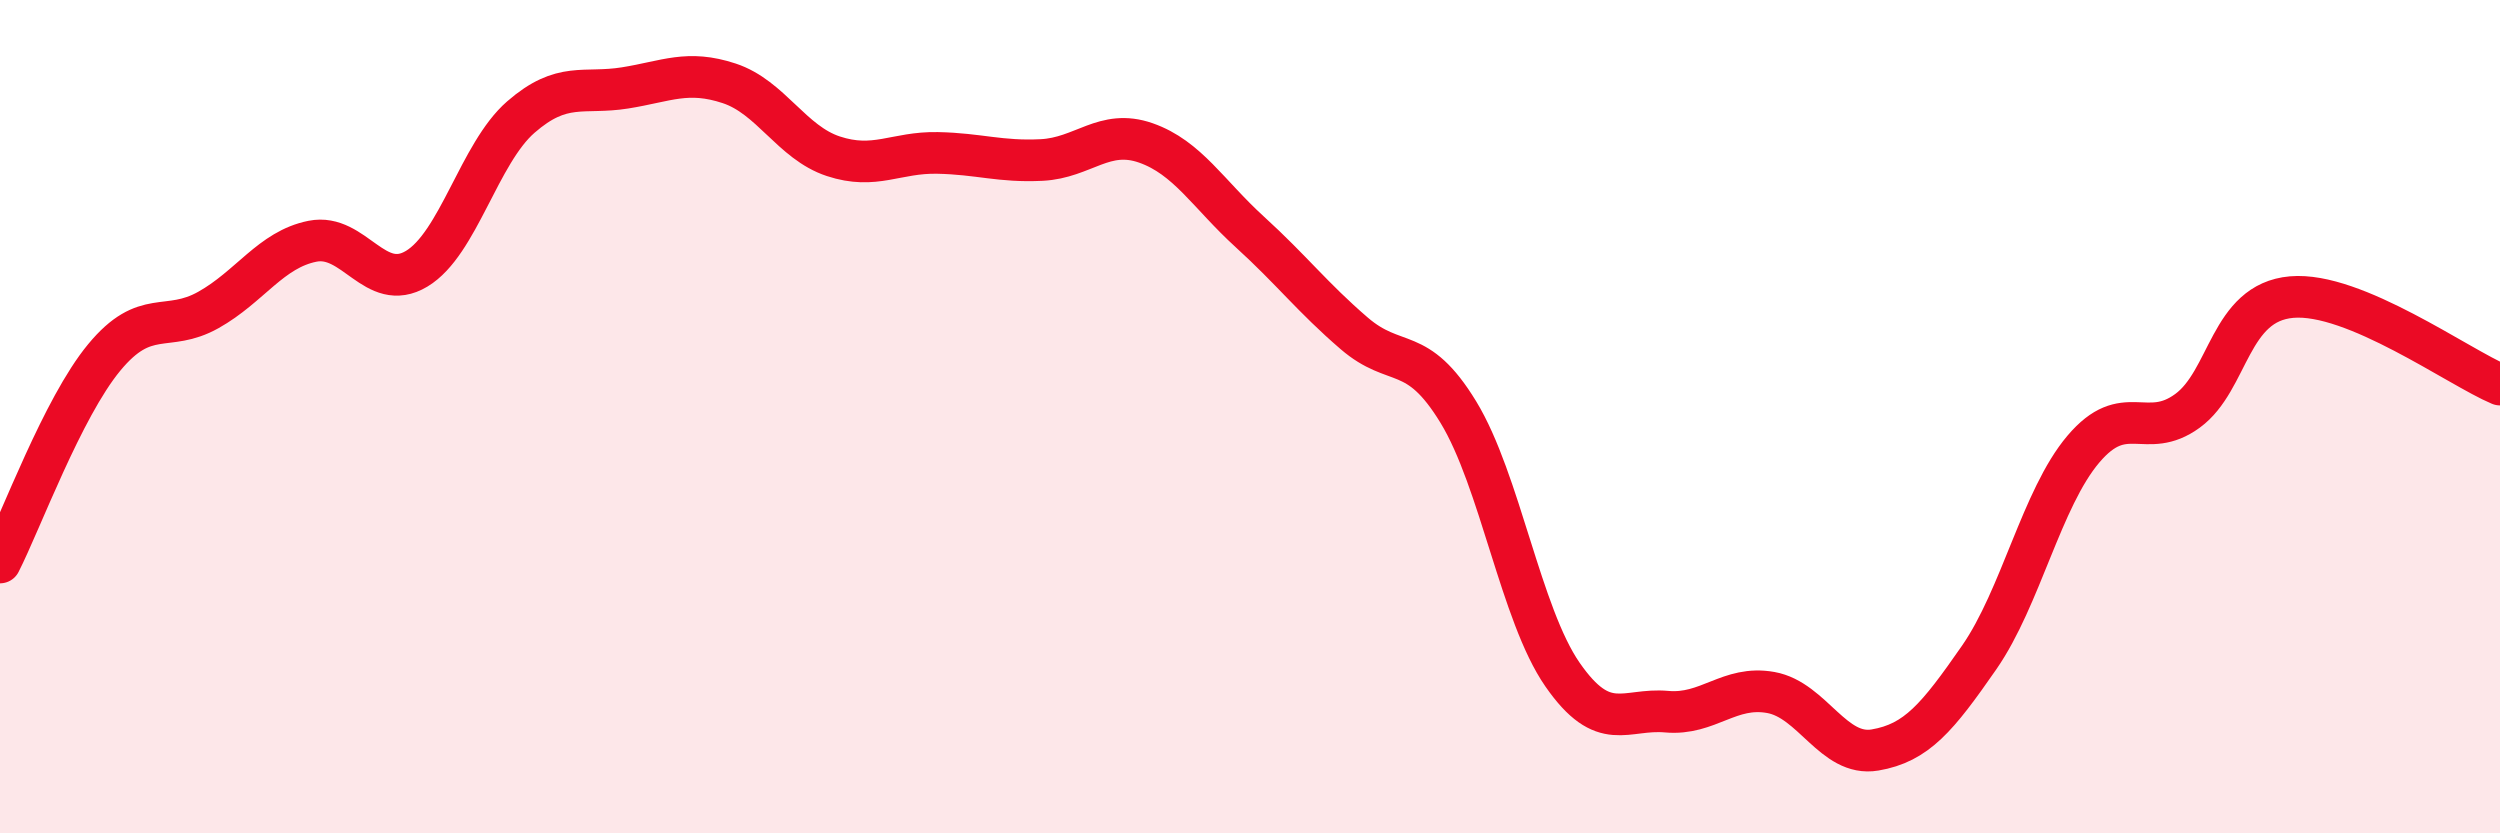 
    <svg width="60" height="20" viewBox="0 0 60 20" xmlns="http://www.w3.org/2000/svg">
      <path
        d="M 0,13.5 C 0.5,12.52 1.5,9.79 2.5,8.58 C 3.5,7.37 4,8 5,7.44 C 6,6.88 6.5,5.99 7.5,5.79 C 8.5,5.59 9,7.05 10,6.45 C 11,5.85 11.5,3.68 12.5,2.81 C 13.5,1.94 14,2.27 15,2.11 C 16,1.95 16.5,1.67 17.5,2 C 18.5,2.33 19,3.42 20,3.75 C 21,4.08 21.5,3.65 22.5,3.67 C 23.5,3.69 24,3.89 25,3.84 C 26,3.79 26.5,3.08 27.5,3.43 C 28.5,3.78 29,4.66 30,5.57 C 31,6.48 31.5,7.14 32.5,8 C 33.5,8.86 34,8.25 35,9.89 C 36,11.53 36.5,14.75 37.5,16.19 C 38.5,17.63 39,16.99 40,17.08 C 41,17.17 41.5,16.44 42.5,16.62 C 43.5,16.8 44,18.17 45,18 C 46,17.83 46.5,17.22 47.5,15.78 C 48.5,14.34 49,11.96 50,10.78 C 51,9.6 51.5,10.59 52.5,9.86 C 53.5,9.13 53.5,7.26 55,7.13 C 56.5,7 59,8.81 60,9.23L60 20L0 20Z"
        fill="#EB0A25"
        opacity="0.1"
        stroke-linecap="round"
        stroke-linejoin="round"
      />
      <path
        d="M 0,13.5 C 0.5,12.52 1.5,9.79 2.5,8.58 C 3.5,7.37 4,8 5,7.44 C 6,6.88 6.5,5.99 7.5,5.79 C 8.5,5.59 9,7.05 10,6.45 C 11,5.85 11.5,3.68 12.5,2.81 C 13.5,1.94 14,2.27 15,2.11 C 16,1.95 16.5,1.67 17.5,2 C 18.5,2.33 19,3.42 20,3.75 C 21,4.08 21.5,3.65 22.5,3.67 C 23.5,3.69 24,3.89 25,3.84 C 26,3.79 26.5,3.08 27.5,3.43 C 28.5,3.78 29,4.66 30,5.57 C 31,6.48 31.5,7.14 32.5,8 C 33.5,8.86 34,8.25 35,9.89 C 36,11.53 36.5,14.75 37.5,16.19 C 38.5,17.63 39,16.99 40,17.08 C 41,17.17 41.5,16.44 42.5,16.62 C 43.5,16.8 44,18.17 45,18 C 46,17.83 46.5,17.22 47.5,15.78 C 48.5,14.34 49,11.96 50,10.78 C 51,9.6 51.5,10.59 52.5,9.86 C 53.5,9.13 53.5,7.26 55,7.13 C 56.5,7 59,8.81 60,9.23"
        stroke="#EB0A25"
        stroke-width="1"
        fill="none"
        stroke-linecap="round"
        stroke-linejoin="round"
      />
    </svg>
  